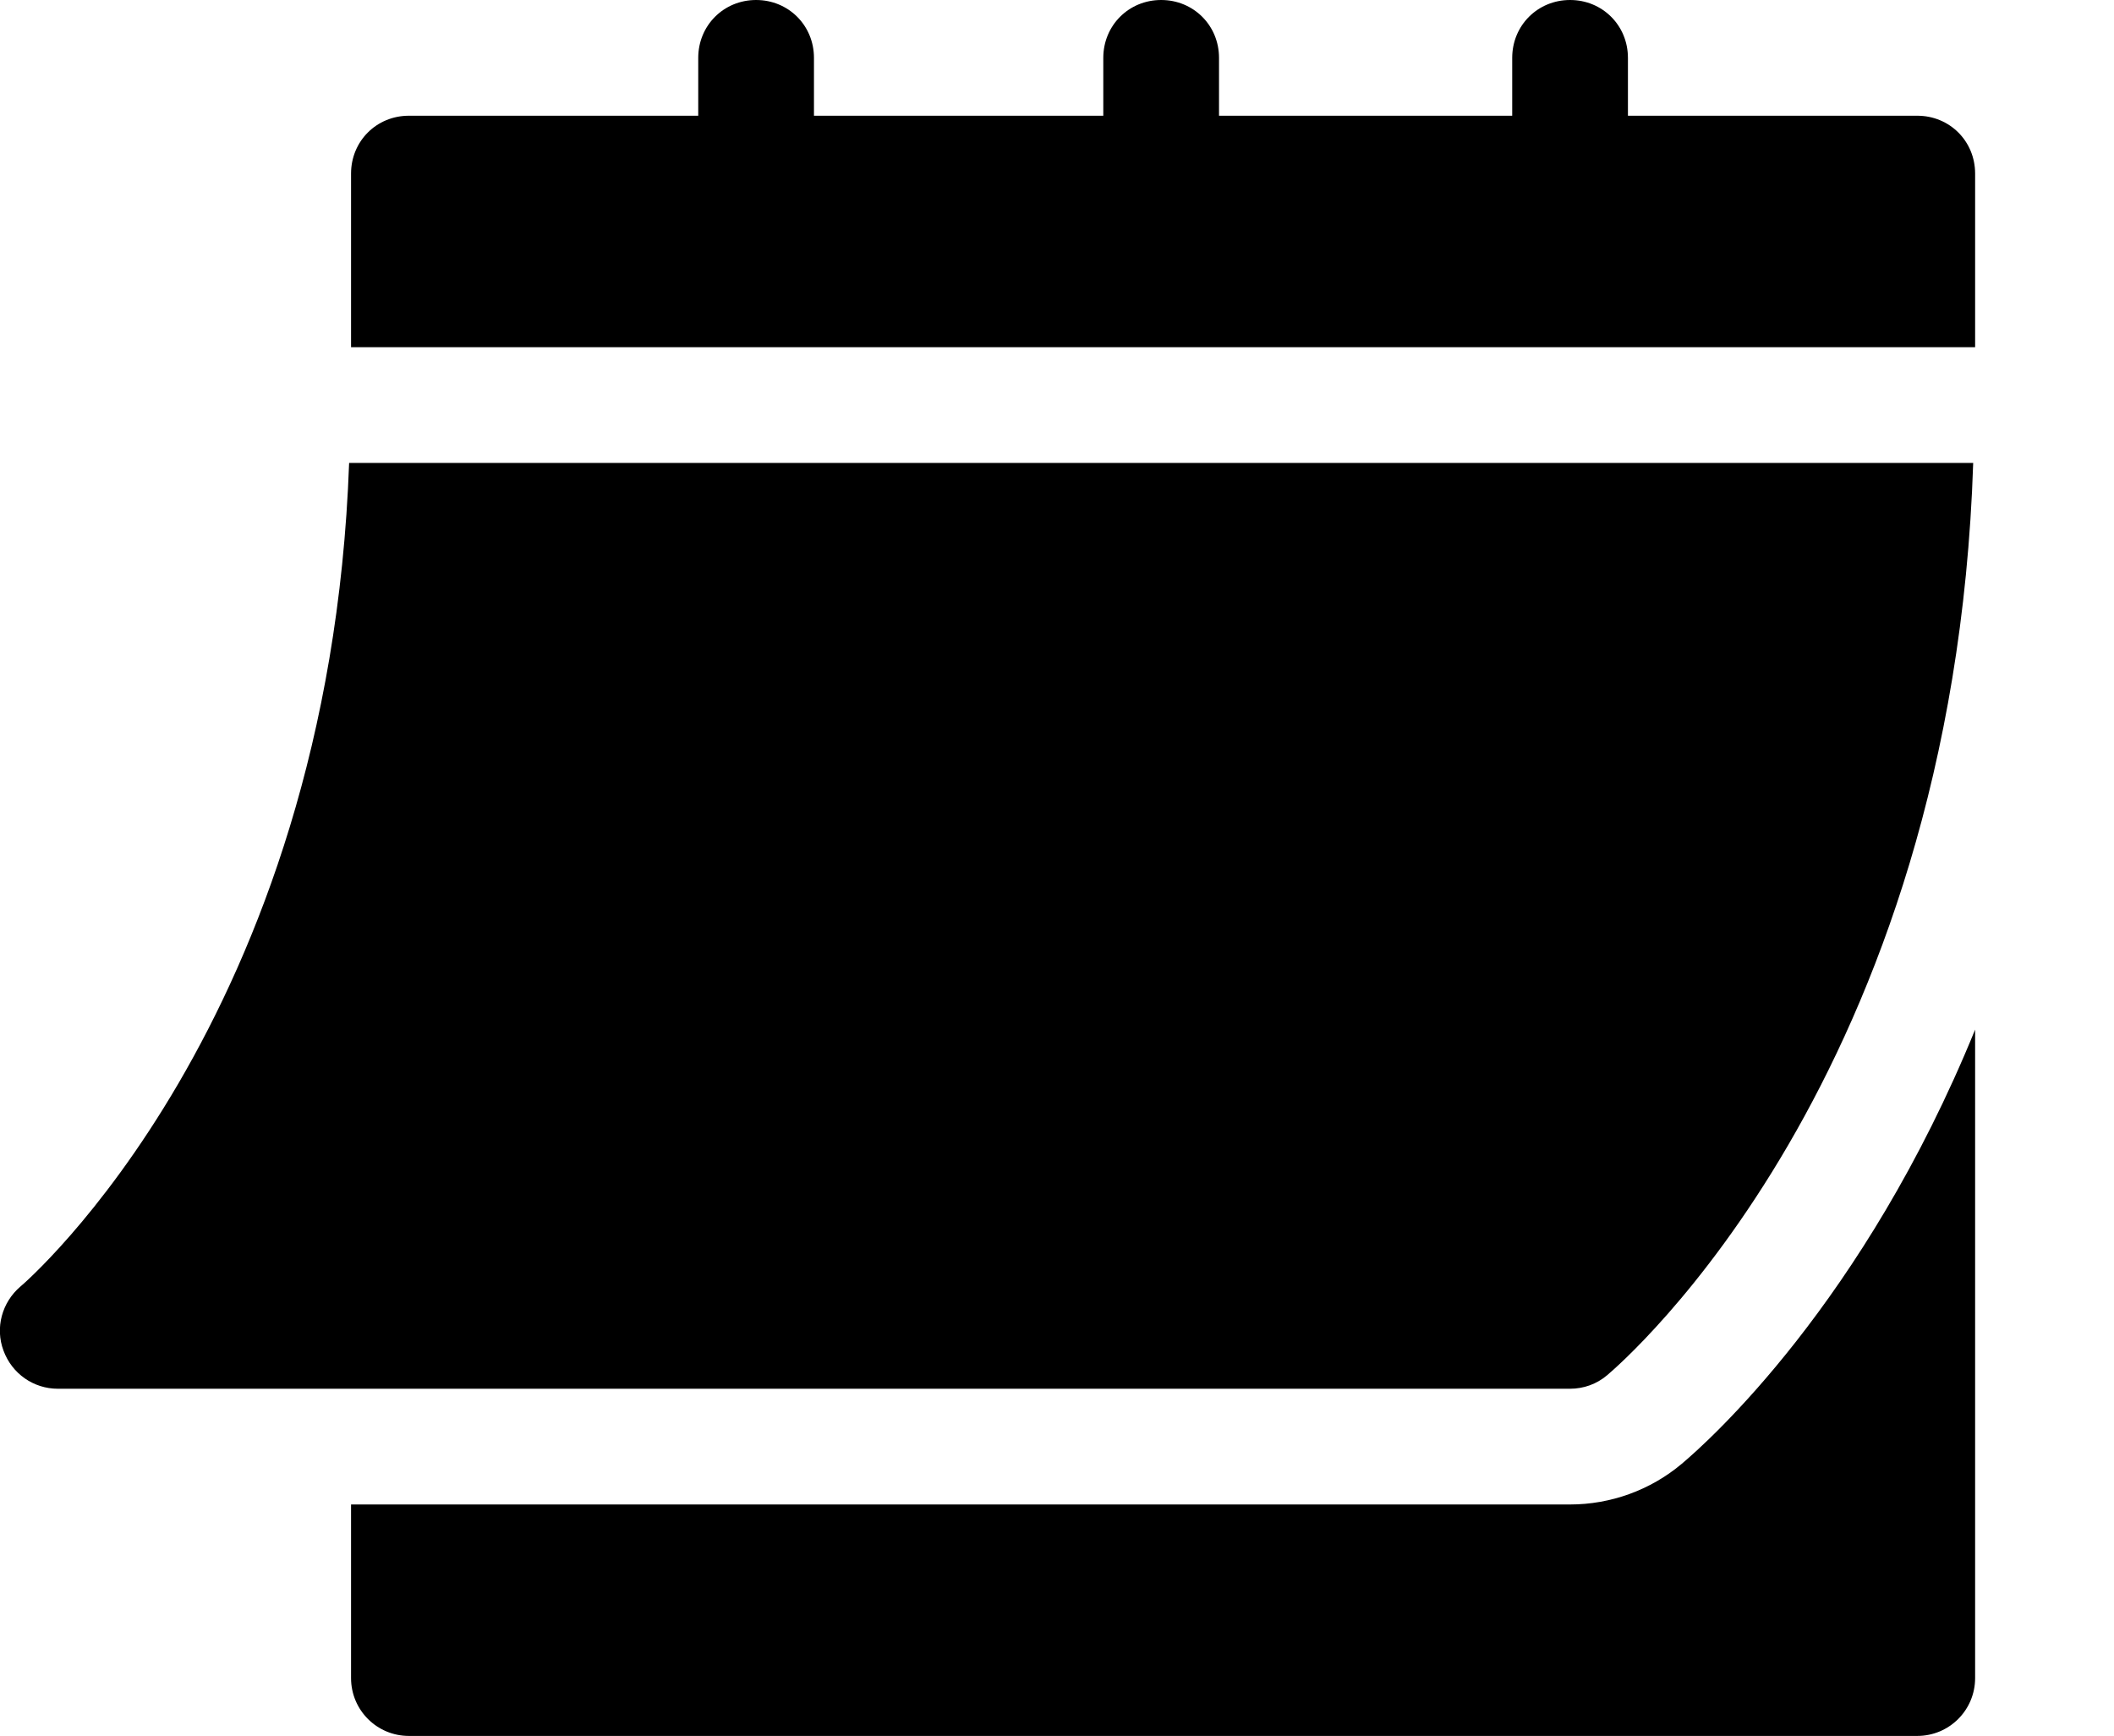<?xml version="1.0" encoding="UTF-8"?> <svg xmlns="http://www.w3.org/2000/svg" xmlns:xlink="http://www.w3.org/1999/xlink" version="1.1" id="Capa_1" x="0px" y="0px" width="548px" height="450px" viewBox="0 0 548 450" style="enable-background:new 0 0 548 450;" xml:space="preserve"> <g> <path d="M15,360h392c3.5,0,6.9-1.2,9.6-3.5c3.8-3.2,89.7-77,94.9-236.5h-421C85.3,264.8,6.2,332.8,5.3,333.5 c-4.8,4.1-6.6,10.7-4.4,16.6C3.1,356.1,8.7,360,15,360z"></path> <path d="M497,30h-75V15c0-8.4-6.6-15-15-15c-8.4,0-15,6.6-15,15v15h-76V15c0-8.4-6.6-15-15-15c-8.4,0-15,6.6-15,15v15h-75V15 c0-8.4-6.6-15-15-15c-8.4,0-15,6.6-15,15v15h-75c-8.4,0-15,6.6-15,15v45h421V45C512,36.6,505.4,30,497,30z"></path> <path d="M435.9,379.5c-8.1,6.8-18.4,10.5-28.9,10.5H91v45c0,8.3,6.7,15,15,15h391c8.3,0,15-6.7,15-15V266.9 C483.1,337.8,442.7,373.8,435.9,379.5z"></path> </g> </svg> 